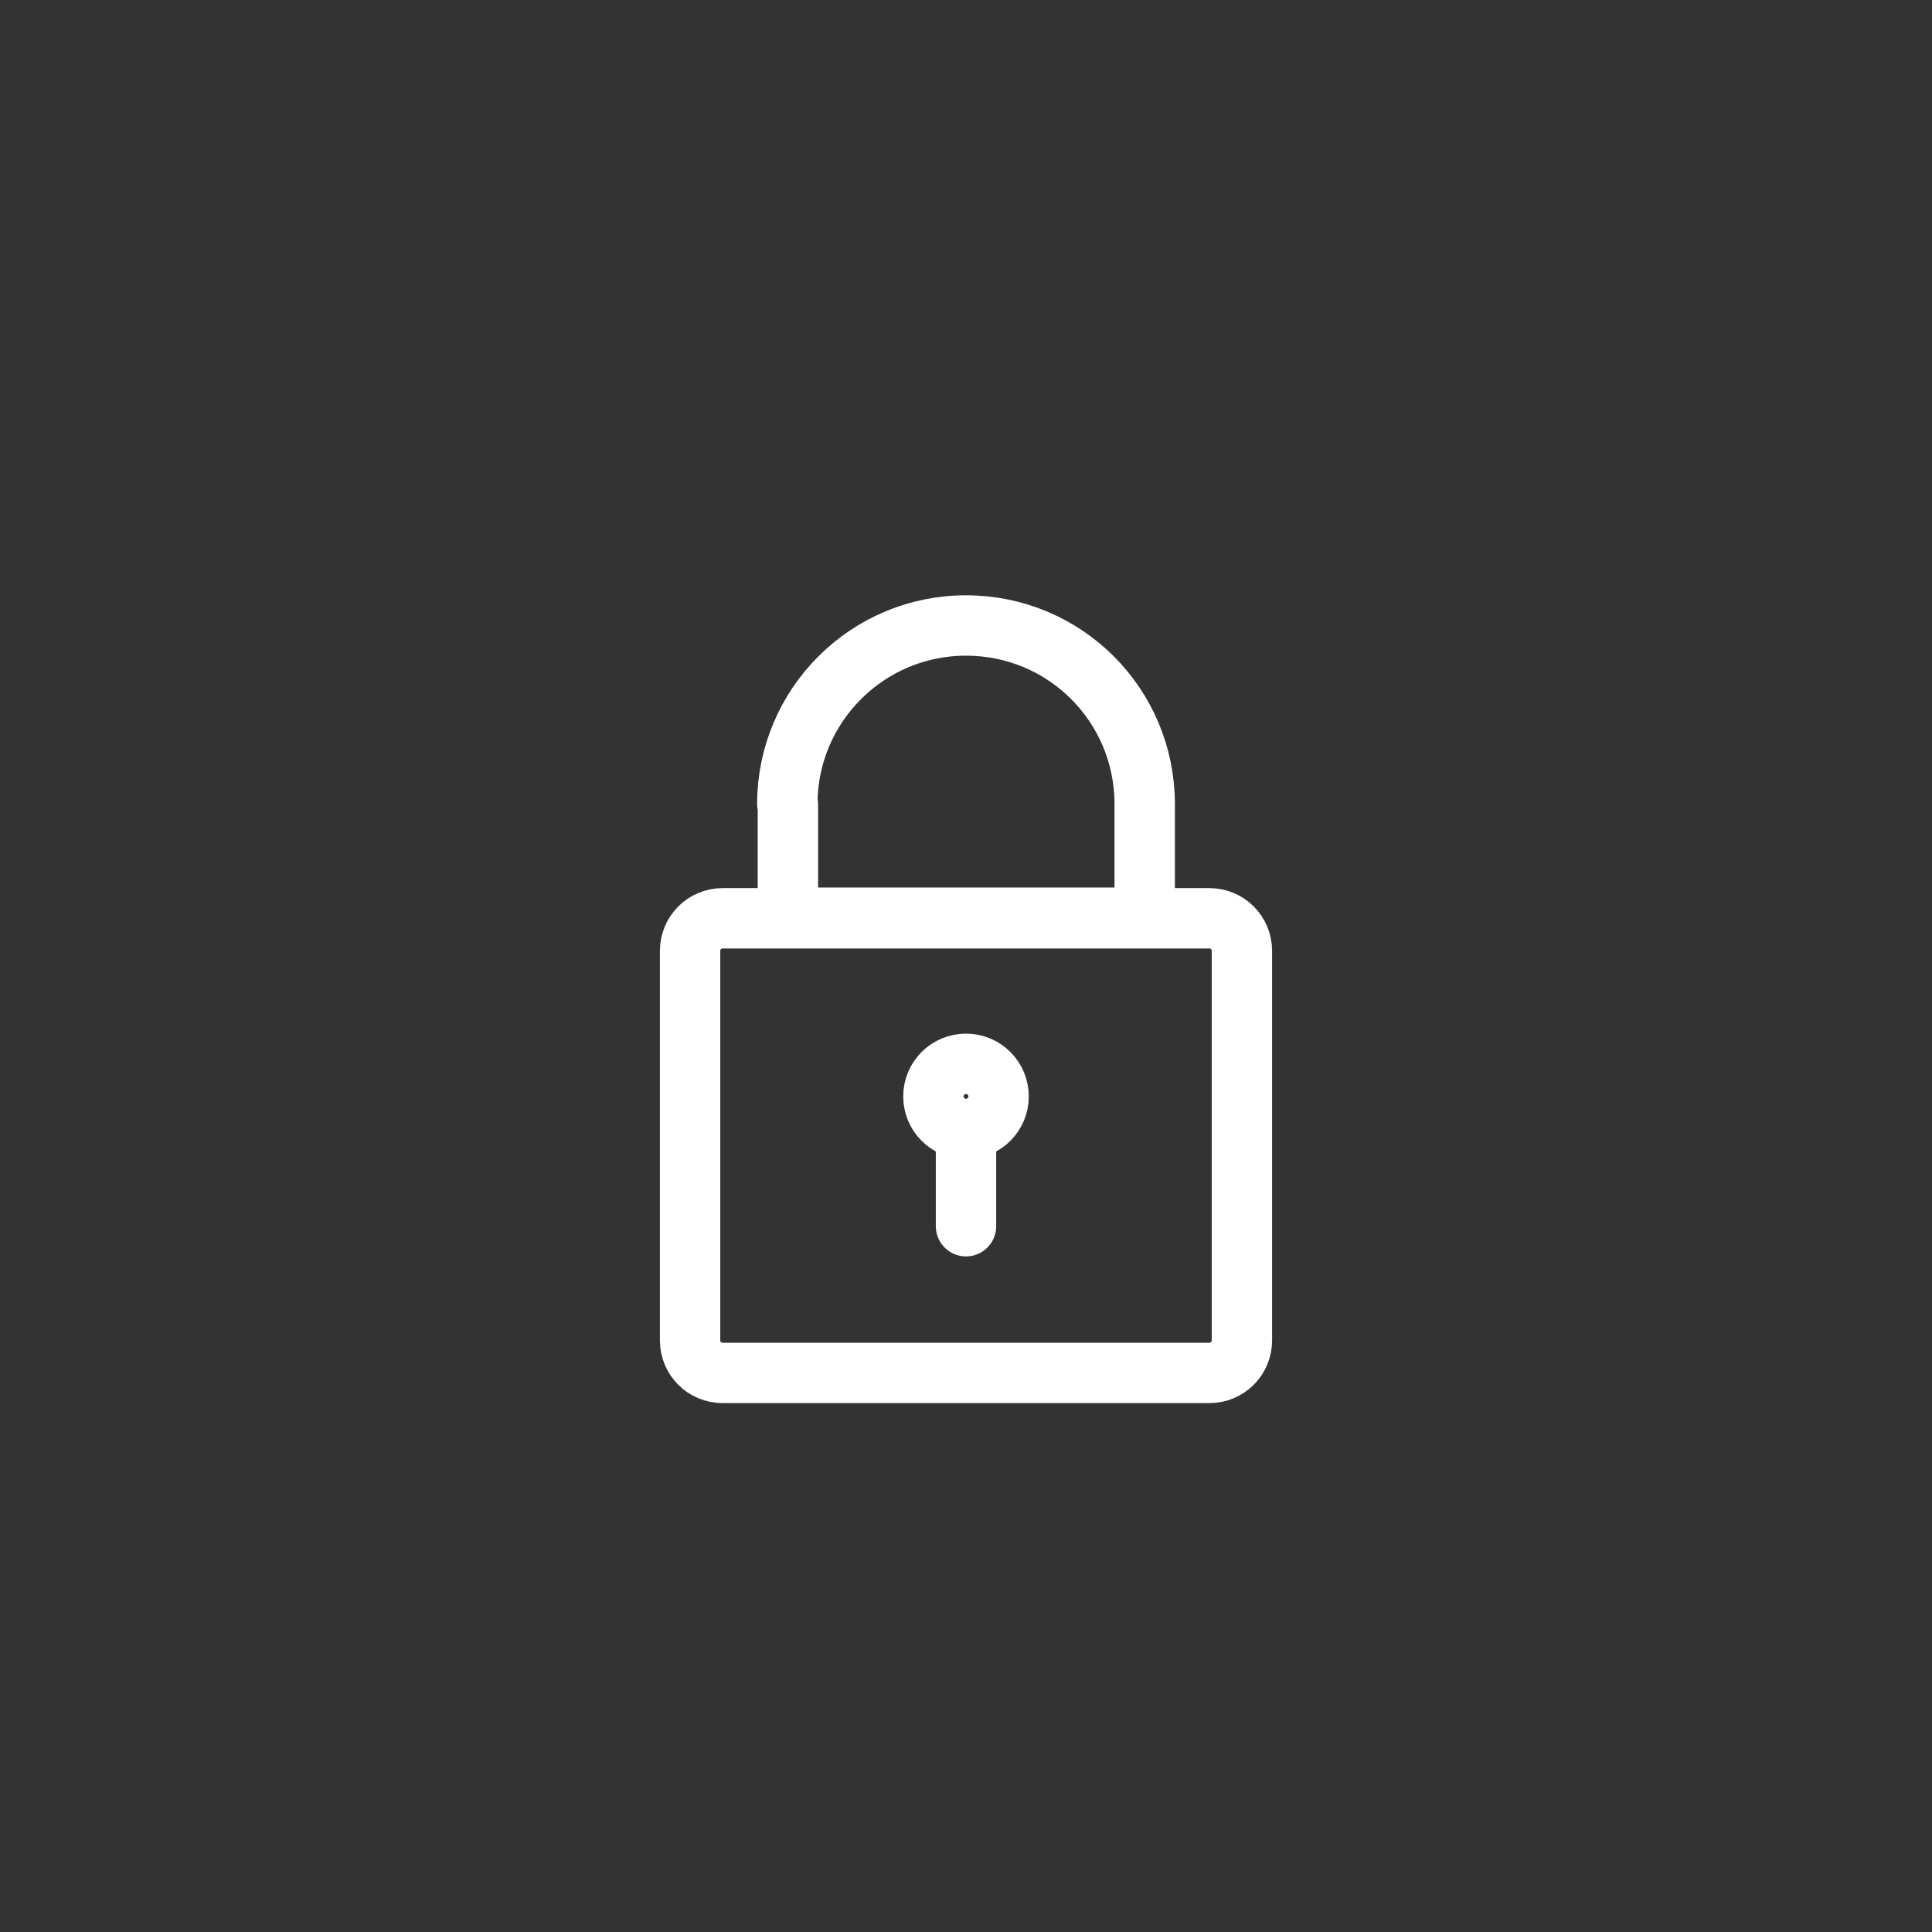 <?xml version="1.0" encoding="utf-8"?>
<!-- Generator: Adobe Illustrator 26.0.2, SVG Export Plug-In . SVG Version: 6.00 Build 0)  -->
<svg version="1.1" xmlns="http://www.w3.org/2000/svg" xmlns:xlink="http://www.w3.org/1999/xlink" x="0px" y="0px"
	 viewBox="0 0 64 64" style="enable-background:new 0 0 64 64;" xml:space="preserve">
<rect x="0" y="0" width="64" height="64" fill="#333333" stroke="none"/>
<style type="text/css">
	.st0{display:none;}
	.st1{display:inline;fill:#D7DDDD;}
	.st2{fill:none;stroke:#FFFFFF;stroke-width:2;stroke-linecap:square;}
	.st3{fill:none;stroke:#FFFFFF;stroke-linecap:round;stroke-linejoin:round;stroke-miterlimit:8;}
</style>
<g id="Ebene_2" class="st0">
	<rect x="18.01" y="19.12" class="st1" width="27.96" height="27.96"/>
</g>
<g id="Ebene_1">
	<g>
		<path class="st2" d="M89.45,39.31l-4.18,2.2l1.18-6.88l-5-4.87l6.91-1l3.09-6.26l3.09,6.26l6.91,1l-3,2.92"/>
		<path class="st2" d="M102.45,42h-9 M102.45,37h-9"/>
	</g>
	<g transform="matrix(2,0,0,2,0,0)">
		<circle class="st3" cx="16" cy="18.16" r="0.54"/>
		<line class="st3" x1="16" y1="18.7" x2="16" y2="20.31"/>
		<path class="st3" d="M11.97,15.21h8.06c0.3,0,0.54,0.24,0.54,0.54v6.45c0,0.3-0.24,0.54-0.54,0.54h-8.06
			c-0.3,0-0.54-0.24-0.54-0.54v-6.45C11.43,15.45,11.67,15.21,11.97,15.21z"/>
		<path class="st3" d="M13.04,13.32c0-1.63,1.32-2.96,2.96-2.96s2.96,1.32,2.96,2.96v1.88h-5.91V13.32z"/>
	</g>
</g>
</svg>
